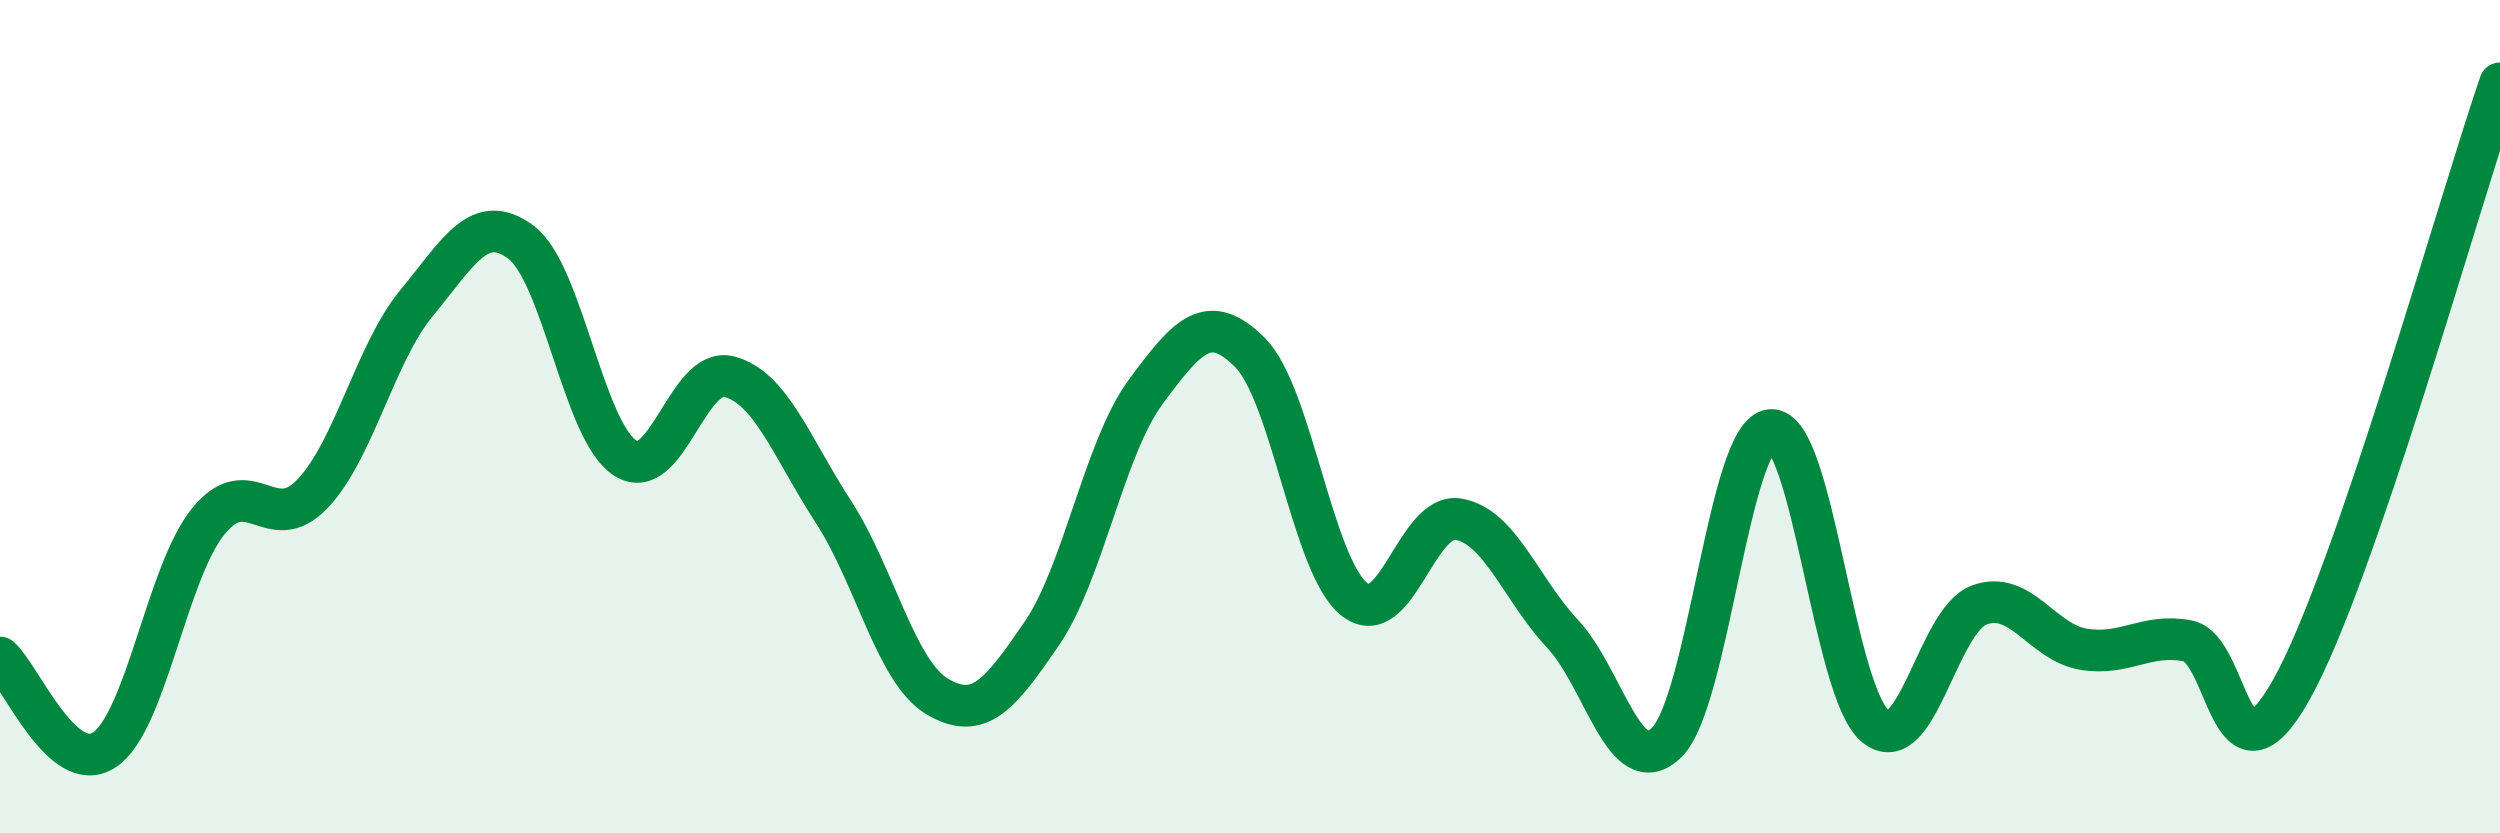 
    <svg width="60" height="20" viewBox="0 0 60 20" xmlns="http://www.w3.org/2000/svg">
      <path
        d="M 0,15.78 C 0.5,16.22 1.5,18.65 2.5,18 C 3.5,17.35 4,13.74 5,12.51 C 6,11.28 6.5,12.9 7.5,11.85 C 8.5,10.8 9,8.48 10,7.27 C 11,6.06 11.5,5.07 12.5,5.81 C 13.5,6.55 14,10.34 15,10.99 C 16,11.64 16.5,8.78 17.5,9.04 C 18.5,9.3 19,10.74 20,12.28 C 21,13.82 21.5,16.13 22.5,16.72 C 23.5,17.31 24,16.67 25,15.21 C 26,13.75 26.5,10.75 27.5,9.4 C 28.5,8.05 29,7.46 30,8.46 C 31,9.46 31.5,13.58 32.5,14.38 C 33.5,15.18 34,12.29 35,12.46 C 36,12.63 36.5,14.14 37.5,15.21 C 38.5,16.28 39,18.8 40,17.82 C 41,16.84 41.5,10.4 42.5,10.32 C 43.5,10.24 44,16.58 45,17.42 C 46,18.26 46.5,14.89 47.5,14.52 C 48.5,14.15 49,15.41 50,15.58 C 51,15.75 51.5,15.19 52.5,15.38 C 53.5,15.57 53.5,19.22 55,16.54 C 56.5,13.86 59,4.91 60,2L60 20L0 20Z"
        fill="#008740"
        opacity="0.1"
        stroke-linecap="round"
        stroke-linejoin="round"
      />
      <path
        d="M 0,15.78 C 0.5,16.22 1.5,18.65 2.5,18 C 3.5,17.35 4,13.74 5,12.51 C 6,11.28 6.5,12.9 7.5,11.85 C 8.5,10.8 9,8.48 10,7.27 C 11,6.06 11.5,5.07 12.5,5.81 C 13.5,6.55 14,10.34 15,10.99 C 16,11.64 16.5,8.78 17.5,9.04 C 18.5,9.3 19,10.74 20,12.28 C 21,13.82 21.5,16.13 22.5,16.72 C 23.5,17.31 24,16.67 25,15.21 C 26,13.75 26.5,10.75 27.5,9.4 C 28.5,8.05 29,7.46 30,8.46 C 31,9.46 31.5,13.58 32.5,14.38 C 33.5,15.18 34,12.29 35,12.46 C 36,12.63 36.5,14.14 37.5,15.21 C 38.5,16.28 39,18.8 40,17.82 C 41,16.84 41.5,10.4 42.5,10.32 C 43.5,10.24 44,16.58 45,17.42 C 46,18.26 46.5,14.89 47.5,14.52 C 48.5,14.15 49,15.41 50,15.58 C 51,15.75 51.5,15.19 52.5,15.38 C 53.5,15.57 53.5,19.22 55,16.54 C 56.5,13.86 59,4.91 60,2"
        stroke="#008740"
        stroke-width="1"
        fill="none"
        stroke-linecap="round"
        stroke-linejoin="round"
      />
    </svg>
  